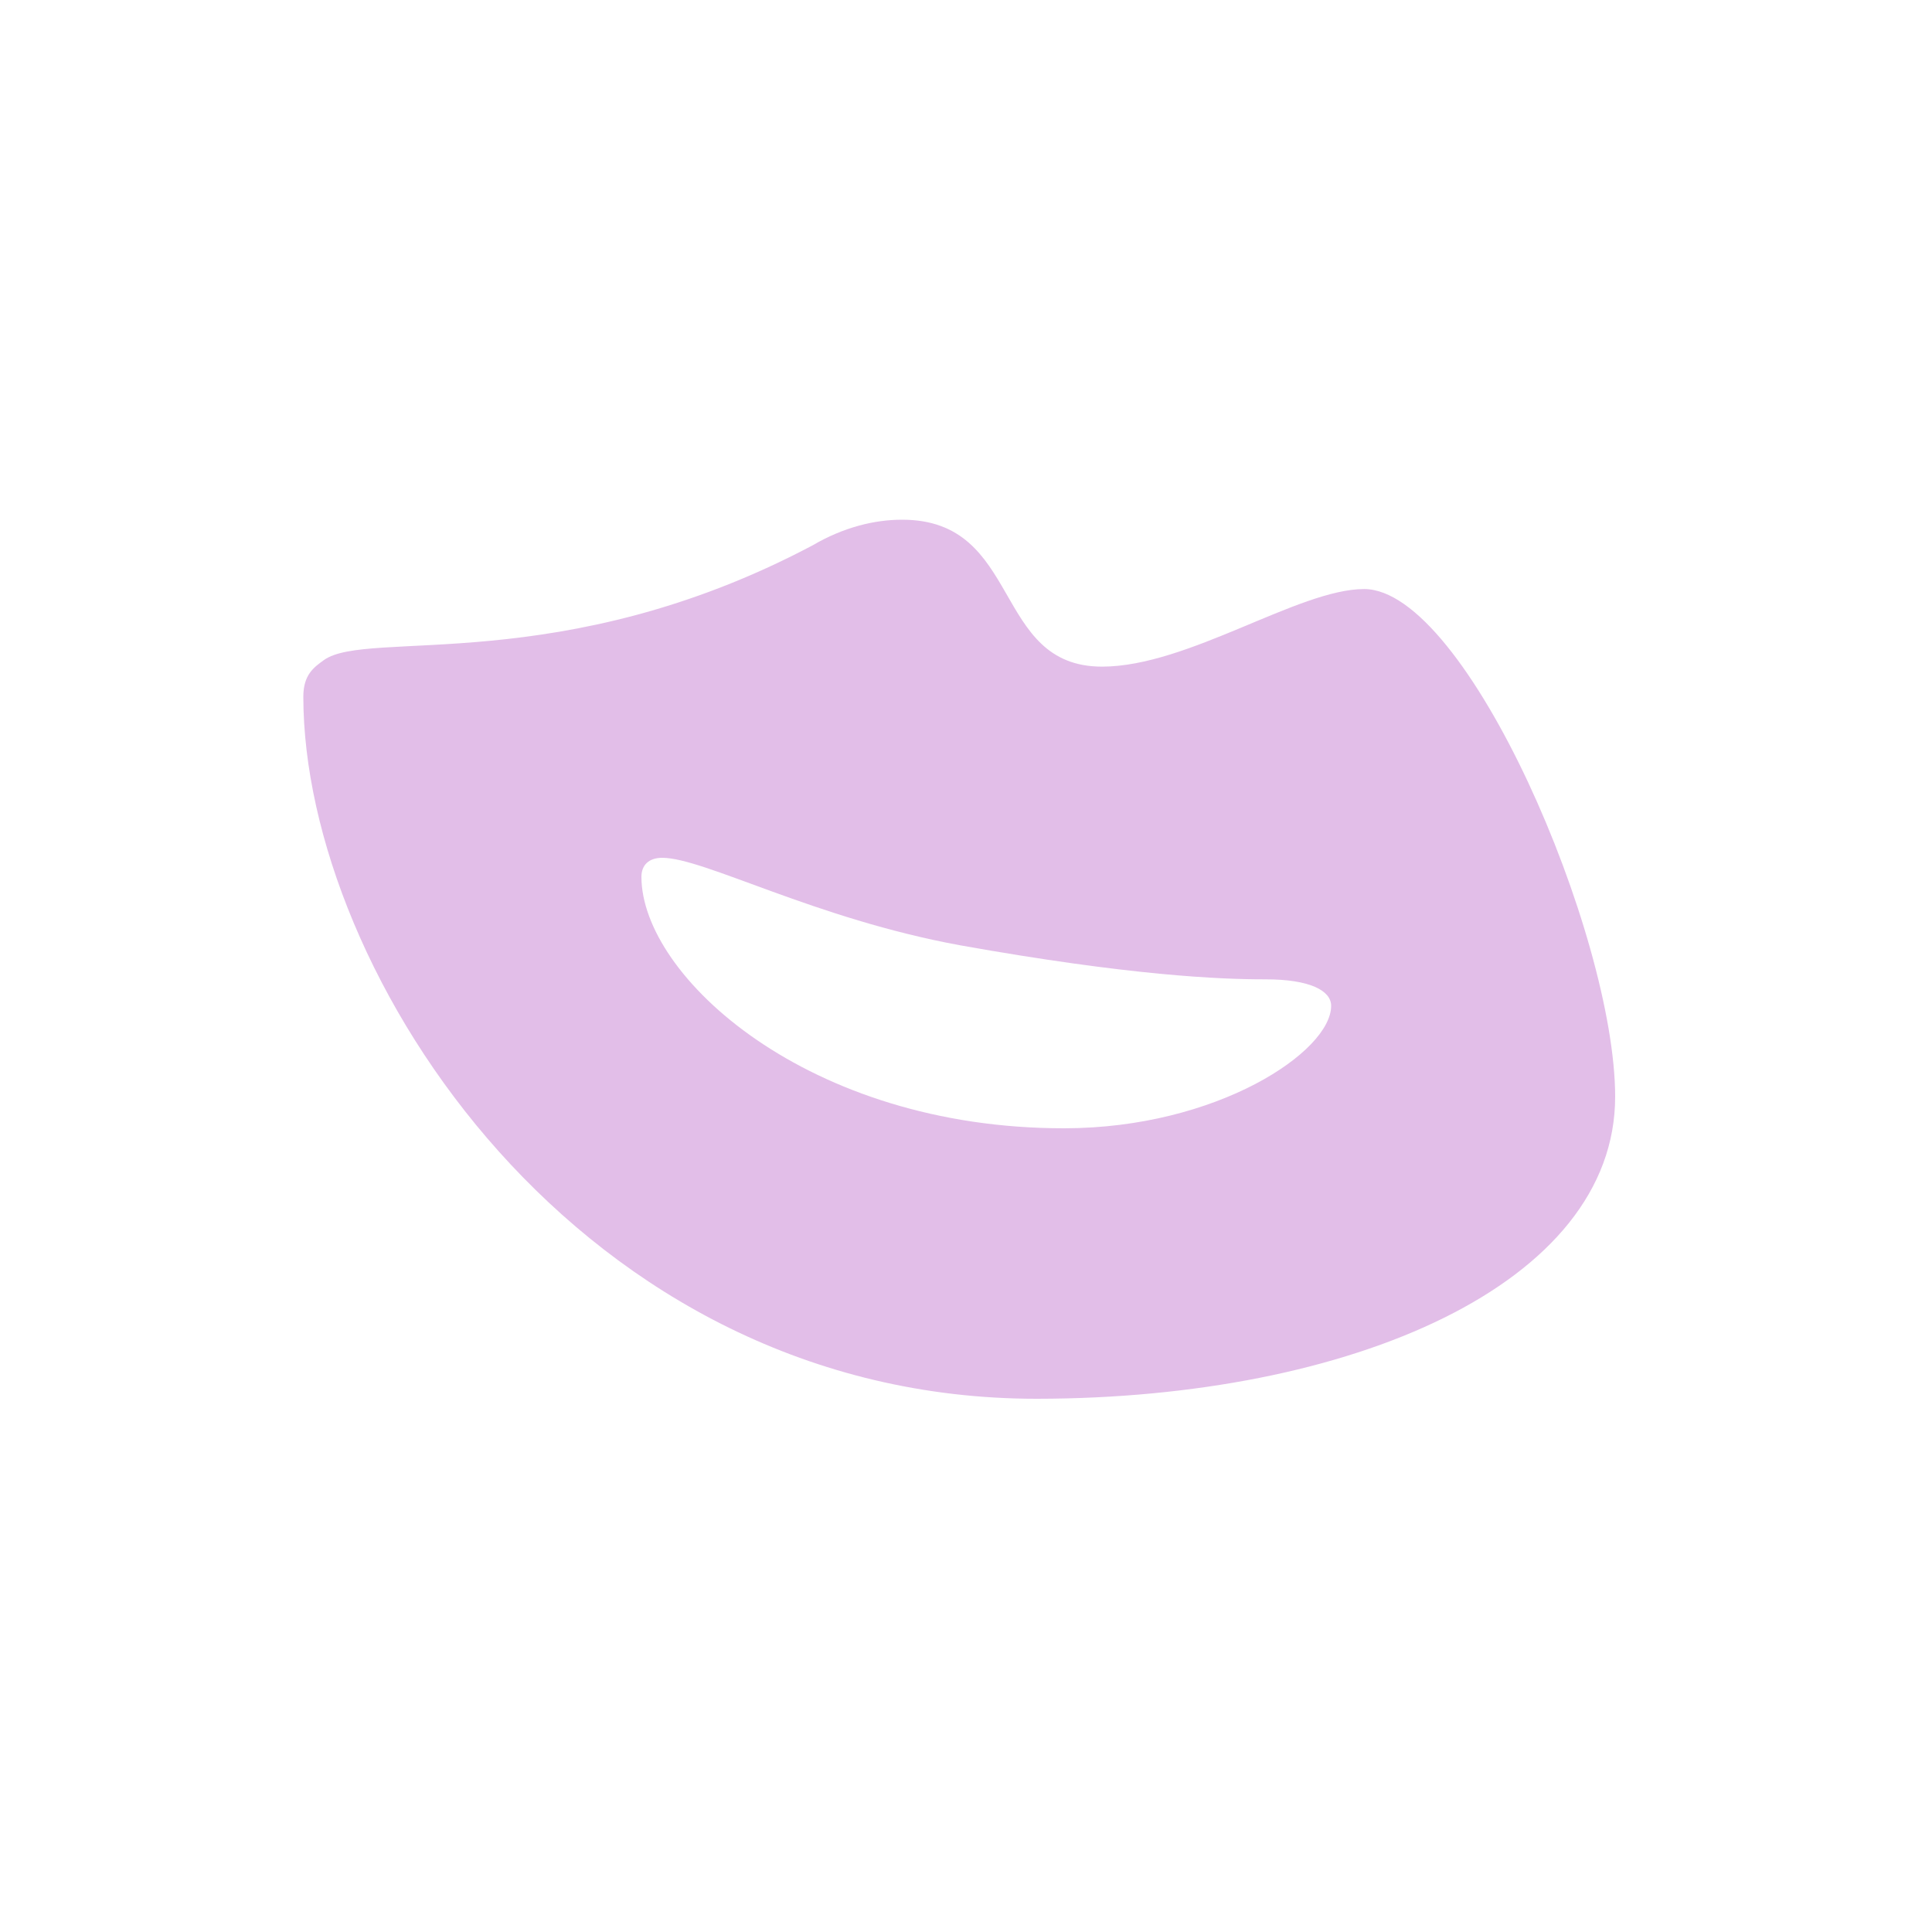 <svg xmlns:xlink="http://www.w3.org/1999/xlink" xmlns="http://www.w3.org/2000/svg" version="1.1" viewBox="0 0 80 80" height="80px" width="80px">
    <title>beauty and wellbeing icon</title>
    <g fill-rule="evenodd" fill="none" stroke-width="1" stroke="none" id="Page-1">
        <g id="beauty-and-wellbeing-icon">
            <rect height="80" width="80" y="0" x="0" fill="#6B6161" fill-opacity="0" id="Rectangle"></rect>
            <g fill="#E2BEE8" transform="translate(12, 12)" id="shape/full-shape/lips">
                <path id="lips" d="M1.415,15.33 C3.224,14.034 11.261,16.081 21.648,10.582 C22.928,9.831 24.213,9.52 25.352,9.52 C30.349,9.516 29.065,15.607 33.637,15.604 C37.199,15.6 41.765,12.395 44.481,12.391 C48.729,12.388 54.873,26.703 54.88,33.404 C54.887,41.173 43.937,45.906 30.95,45.92 C12.004,45.938 0.57,28.282 0.56,16.854 C0.56,15.94 0.991,15.636 1.415,15.33 M32.076,34.72 C38.391,34.713 43.122,31.545 43.12,29.648 C43.118,29.026 42.257,28.55 40.39,28.552 C38.526,28.555 34.797,28.4 27.764,27.144 C21.733,26.041 17.144,23.518 15.422,23.52 C14.848,23.52 14.56,23.838 14.56,24.308 C14.563,28.422 21.456,34.731 32.076,34.72"></path>
            </g>
        </g>
    </g>
</svg>